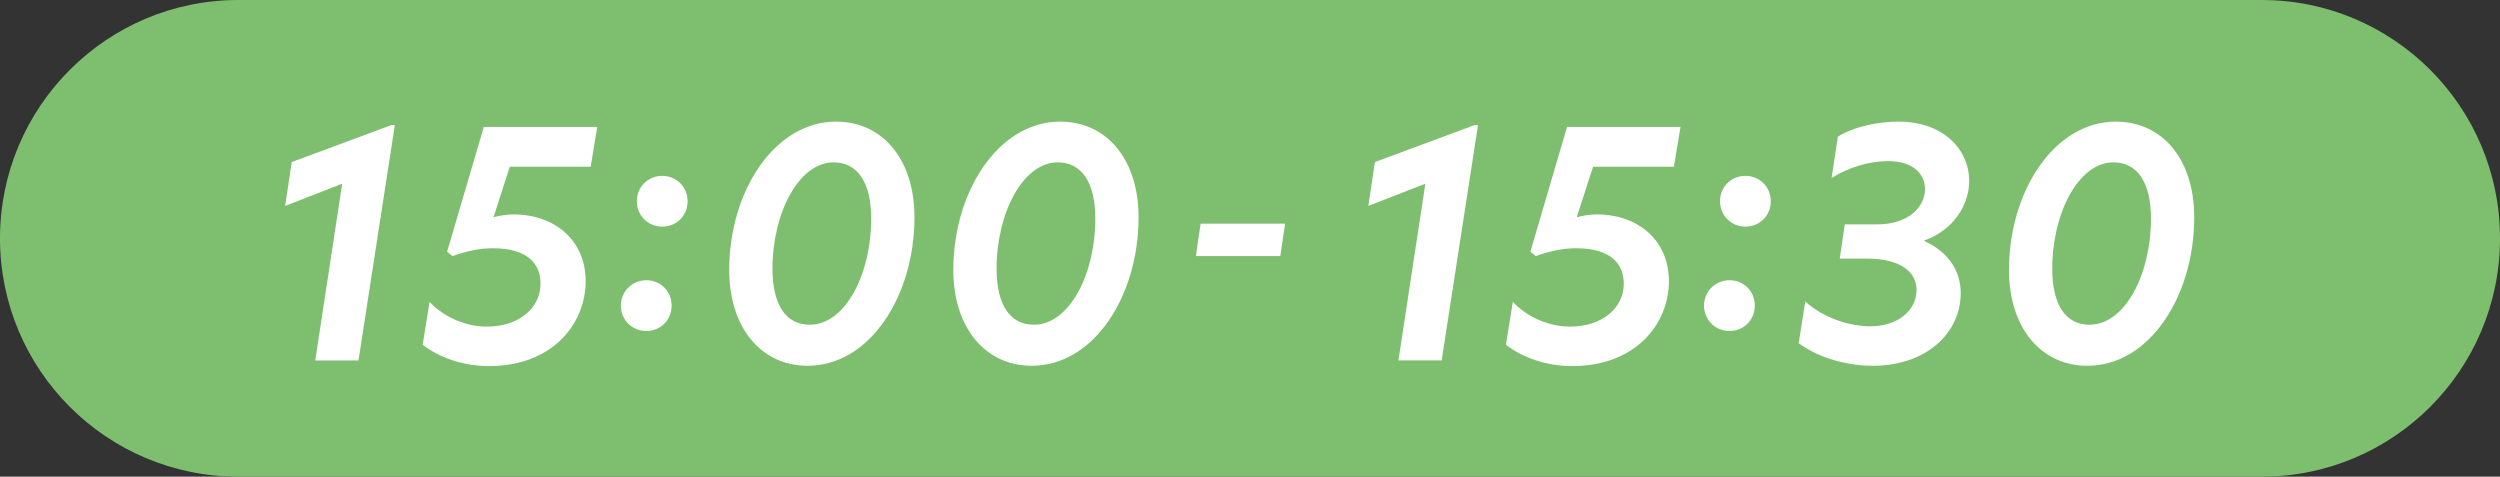 <?xml version="1.0" encoding="UTF-8"?><svg id="_レイヤー_2" xmlns="http://www.w3.org/2000/svg" width="319.04" height="60.83" viewBox="0 0 319.04 60.83"><rect x="0" y="0" width="319.04" height="60.83" fill="#333333" stroke="none"/><defs><style>.cls-1{fill:#fff;}.cls-2{fill:#7dbe6f;}</style></defs><g id="layout"><path class="cls-2" d="M288.63,60.83H30.41C13.62,60.83,0,47.21,0,30.42S13.62,0,30.41,0h258.22c16.8,0,30.41,13.62,30.41,30.42s-13.62,30.41-30.41,30.41"/><path class="cls-1" d="M181.9,23.44l-7.28,2.84.84-5.6,12.72-4.72h.44l-4.64,30.03h-5.52l3.44-22.56Z"/><path class="cls-1" d="M213.62,21.28h-10.32l-2.08,6.44c.64-.16,1.52-.36,2.52-.36,5.4,0,9.24,3.4,9.24,8.52,0,5.52-4.32,10.84-12.32,10.84-3.4,0-6.4-1.12-8.48-2.72l.88-5.48c1.92,2.04,4.72,3.16,7.28,3.16,4.12,0,6.88-2.36,6.88-5.48,0-2.48-1.6-4.52-6.08-4.52-1.76,0-3.44.4-5.16,1l-.68-.56,4.68-15.92h14.48l-.84,5.08Z"/><path class="cls-1" d="M220.7,35.76c1.84,0,3.24,1.4,3.24,3.24s-1.4,3.24-3.24,3.24-3.24-1.44-3.24-3.24,1.44-3.24,3.24-3.24ZM219.5,25.68c0-1.84,1.44-3.24,3.24-3.24s3.24,1.4,3.24,3.24-1.4,3.24-3.24,3.24-3.24-1.44-3.24-3.24Z"/><path class="cls-1" d="M242.26,15.52c5.8,0,9.04,3.6,9.04,7.6,0,3.04-2.04,6.28-5.72,7.56v.08c3.36,1.52,4.64,4.12,4.64,6.64,0,5.16-4.48,9.28-11.2,9.28-3.08,0-6.76-.88-9.48-2.88l.84-5.32c2.4,2.16,5.72,3.16,8.32,3.16,3.36,0,5.88-1.92,5.88-4.64,0-2.4-2.2-4-6.36-4h-3.44l.64-4.36h4.04c4.08,0,6.2-2.2,6.2-4.52,0-1.88-1.48-3.56-4.72-3.56-2.44,0-5.12.84-7.2,2.16l.8-5.28c2-1.28,5.2-1.92,7.72-1.92Z"/><path class="cls-1" d="M280.02,27.72c0,10.08-5.72,18.96-13.64,18.96-5.84,0-10-4.76-10-12.24,0-10,5.76-18.92,13.64-18.92,5.88,0,10,4.76,10,12.2ZM266.66,41.44c4.52,0,7.84-6.44,7.84-13.52,0-4.56-1.68-7.2-4.8-7.2-4.44,0-7.8,6.48-7.8,13.56,0,4.64,1.72,7.16,4.76,7.16Z"/><path class="cls-1" d="M153.22,28.54h10.78l-.61,4.14h-10.78l.61-4.14Z"/><path class="cls-1" d="M43.67,23.44l-7.28,2.84.84-5.6,12.72-4.72h.44l-4.64,30.04h-5.52l3.44-22.56Z"/><path class="cls-1" d="M75.38,21.28h-10.32l-2.08,6.44c.64-.16,1.52-.36,2.52-.36,5.4,0,9.24,3.4,9.24,8.52,0,5.52-4.32,10.84-12.32,10.84-3.4,0-6.4-1.12-8.48-2.72l.88-5.48c1.92,2.04,4.72,3.16,7.28,3.16,4.12,0,6.88-2.36,6.88-5.48,0-2.48-1.6-4.52-6.08-4.52-1.76,0-3.44.4-5.16,1l-.68-.56,4.68-15.92h14.48l-.84,5.08Z"/><path class="cls-1" d="M82.47,35.76c1.84,0,3.24,1.4,3.24,3.24s-1.4,3.24-3.24,3.24-3.24-1.44-3.24-3.24,1.44-3.24,3.24-3.24ZM81.27,25.68c0-1.84,1.44-3.24,3.24-3.24s3.24,1.4,3.24,3.24-1.4,3.24-3.24,3.24-3.24-1.44-3.24-3.24Z"/><path class="cls-1" d="M116.7,27.72c0,10.08-5.72,18.96-13.64,18.96-5.84,0-10-4.76-10-12.24,0-10,5.76-18.92,13.64-18.92,5.88,0,10,4.76,10,12.2ZM103.34,41.44c4.52,0,7.84-6.44,7.84-13.52,0-4.56-1.68-7.2-4.8-7.2-4.44,0-7.8,6.48-7.8,13.56,0,4.64,1.72,7.16,4.76,7.16Z"/><path class="cls-1" d="M145.3,27.72c0,10.08-5.72,18.96-13.64,18.96-5.84,0-10-4.76-10-12.24,0-10,5.76-18.92,13.64-18.92,5.88,0,10,4.76,10,12.2ZM131.94,41.44c4.52,0,7.84-6.44,7.84-13.52,0-4.56-1.68-7.2-4.8-7.2-4.44,0-7.8,6.48-7.8,13.56,0,4.64,1.72,7.16,4.76,7.16Z"/></g></svg>